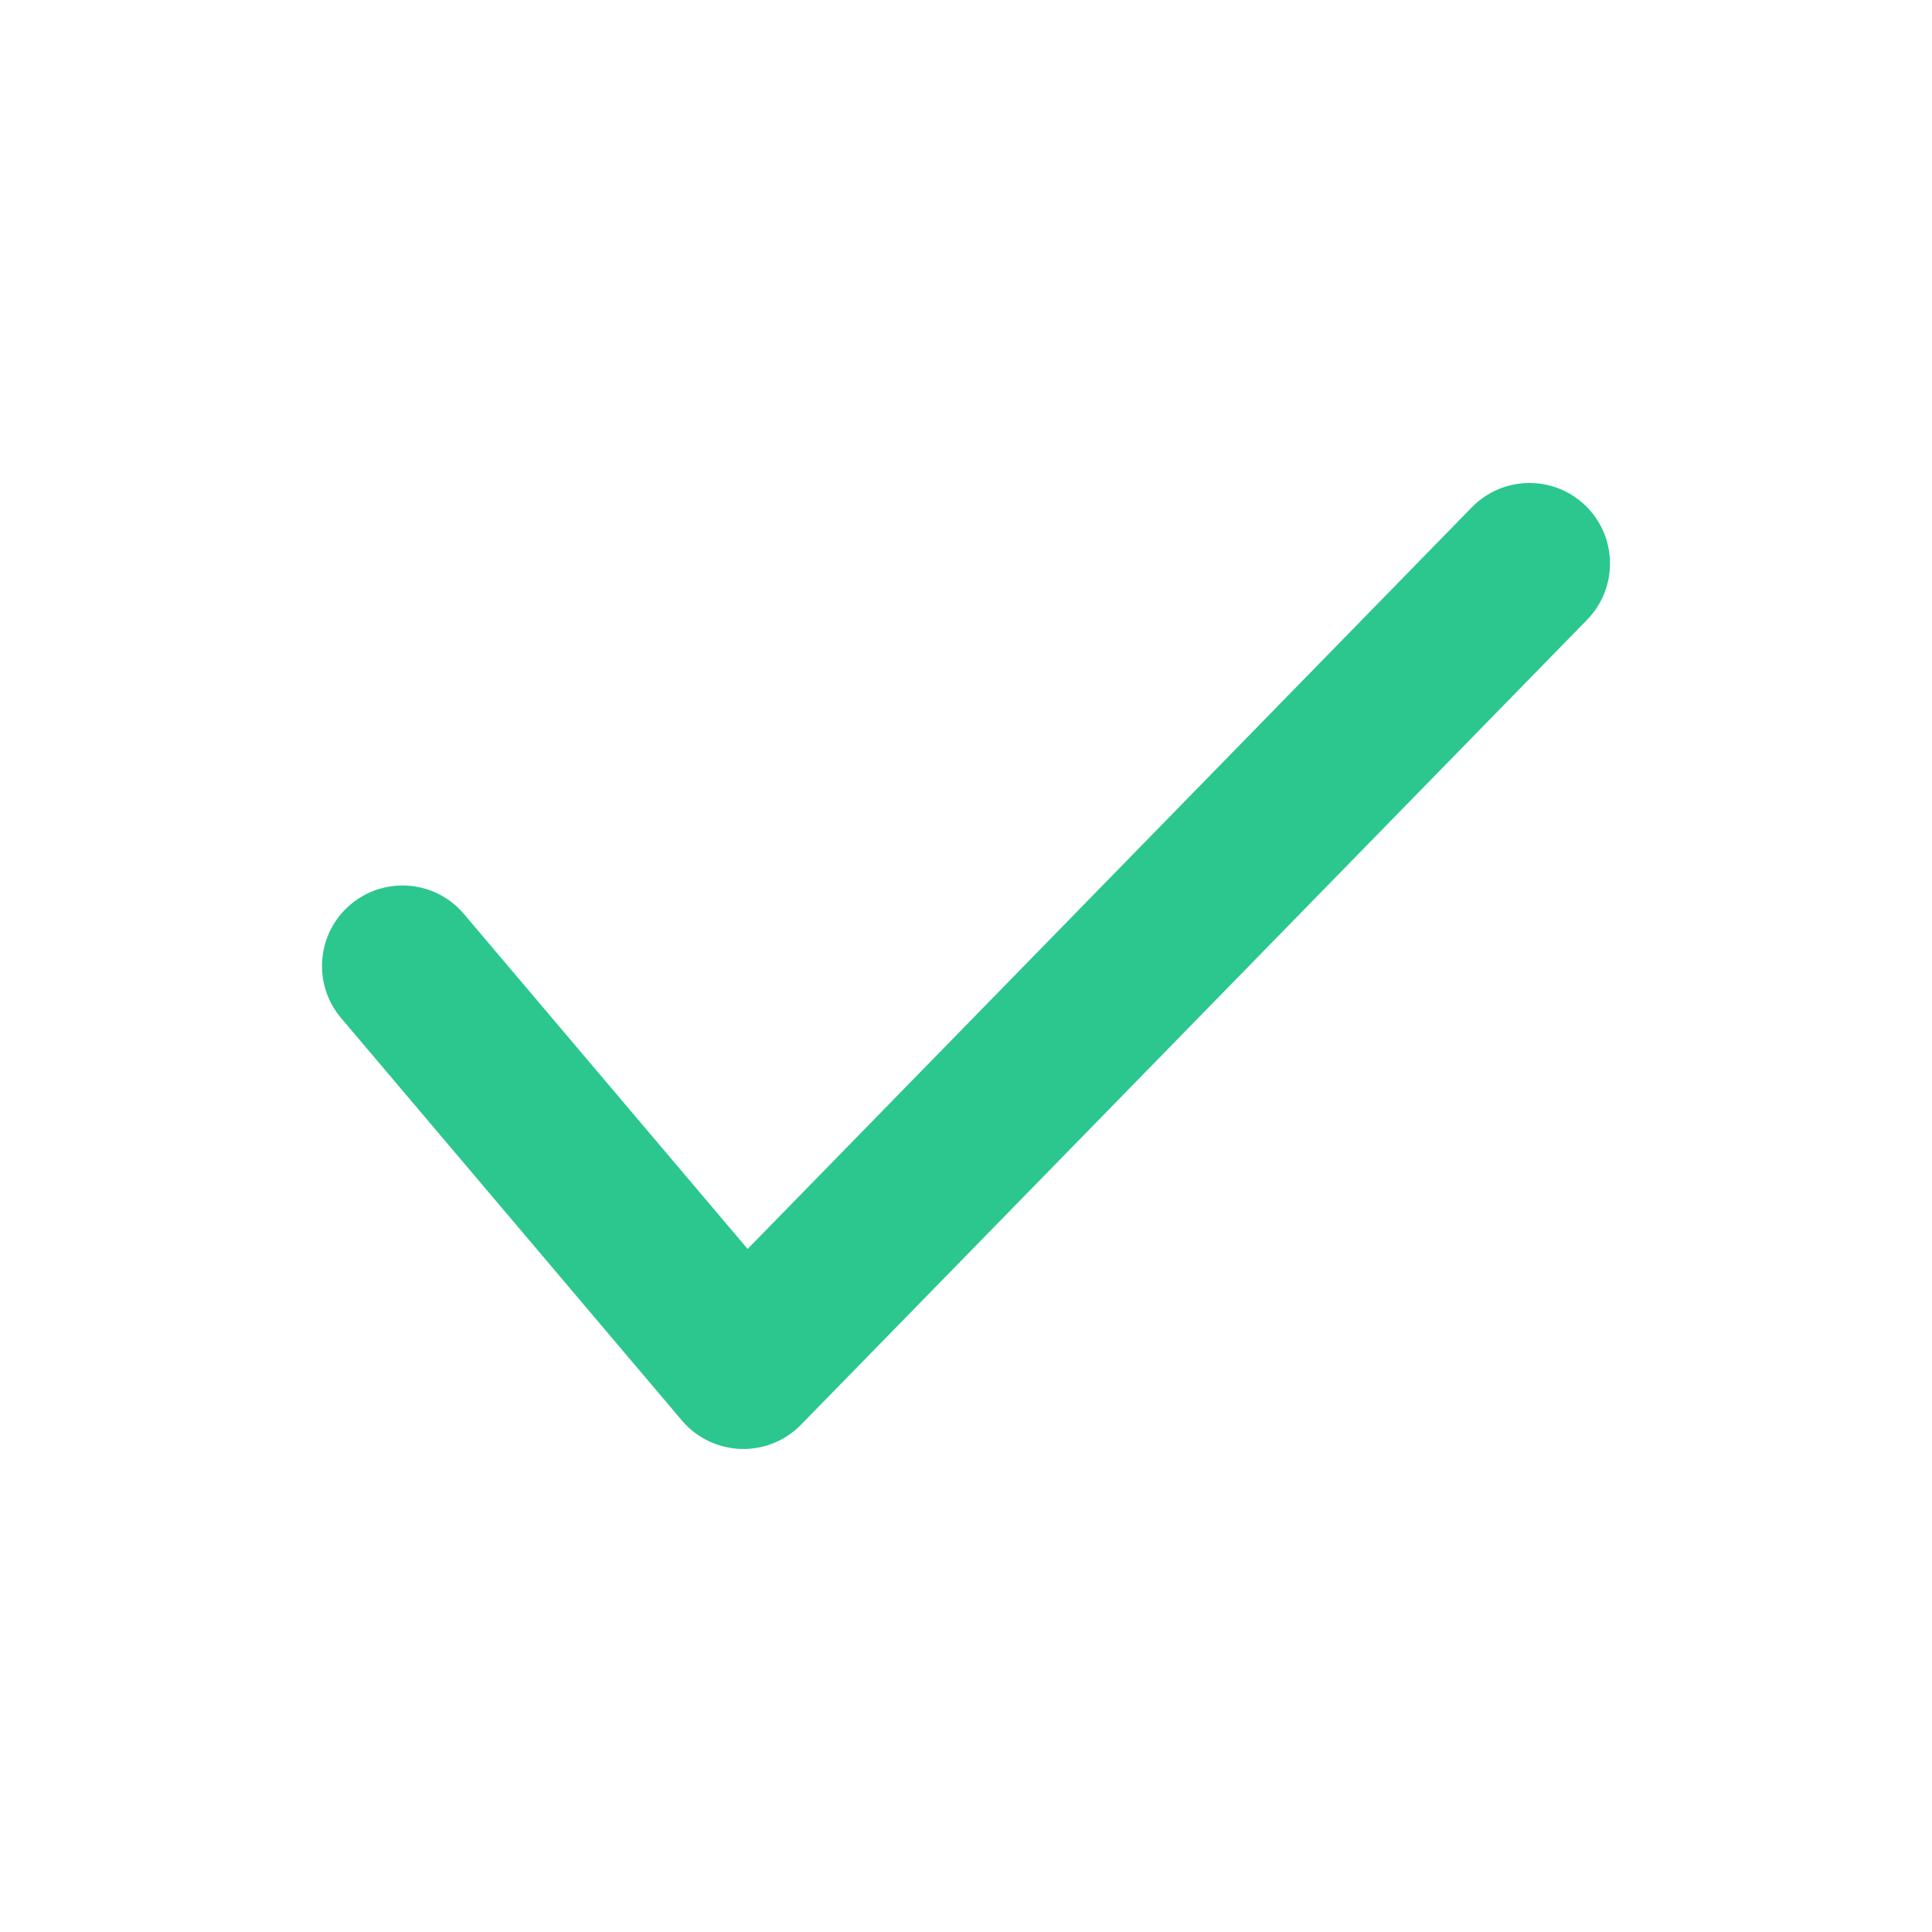 <?xml version="1.0" encoding="UTF-8"?> <svg xmlns="http://www.w3.org/2000/svg" width="33" height="33" viewBox="0 0 33 33" fill="none"> <path fill-rule="evenodd" clip-rule="evenodd" d="M27.086 8.641C27.629 9.172 27.639 10.042 27.109 10.586L13.681 24.336C13.411 24.613 13.036 24.763 12.649 24.749C12.262 24.735 11.898 24.559 11.648 24.264L5.826 17.389C5.335 16.809 5.407 15.941 5.986 15.451C6.566 14.96 7.434 15.032 7.924 15.611L12.77 21.333L25.141 8.664C25.672 8.121 26.543 8.111 27.086 8.641V8.641Z" fill="#2BC78F"></path> </svg> 